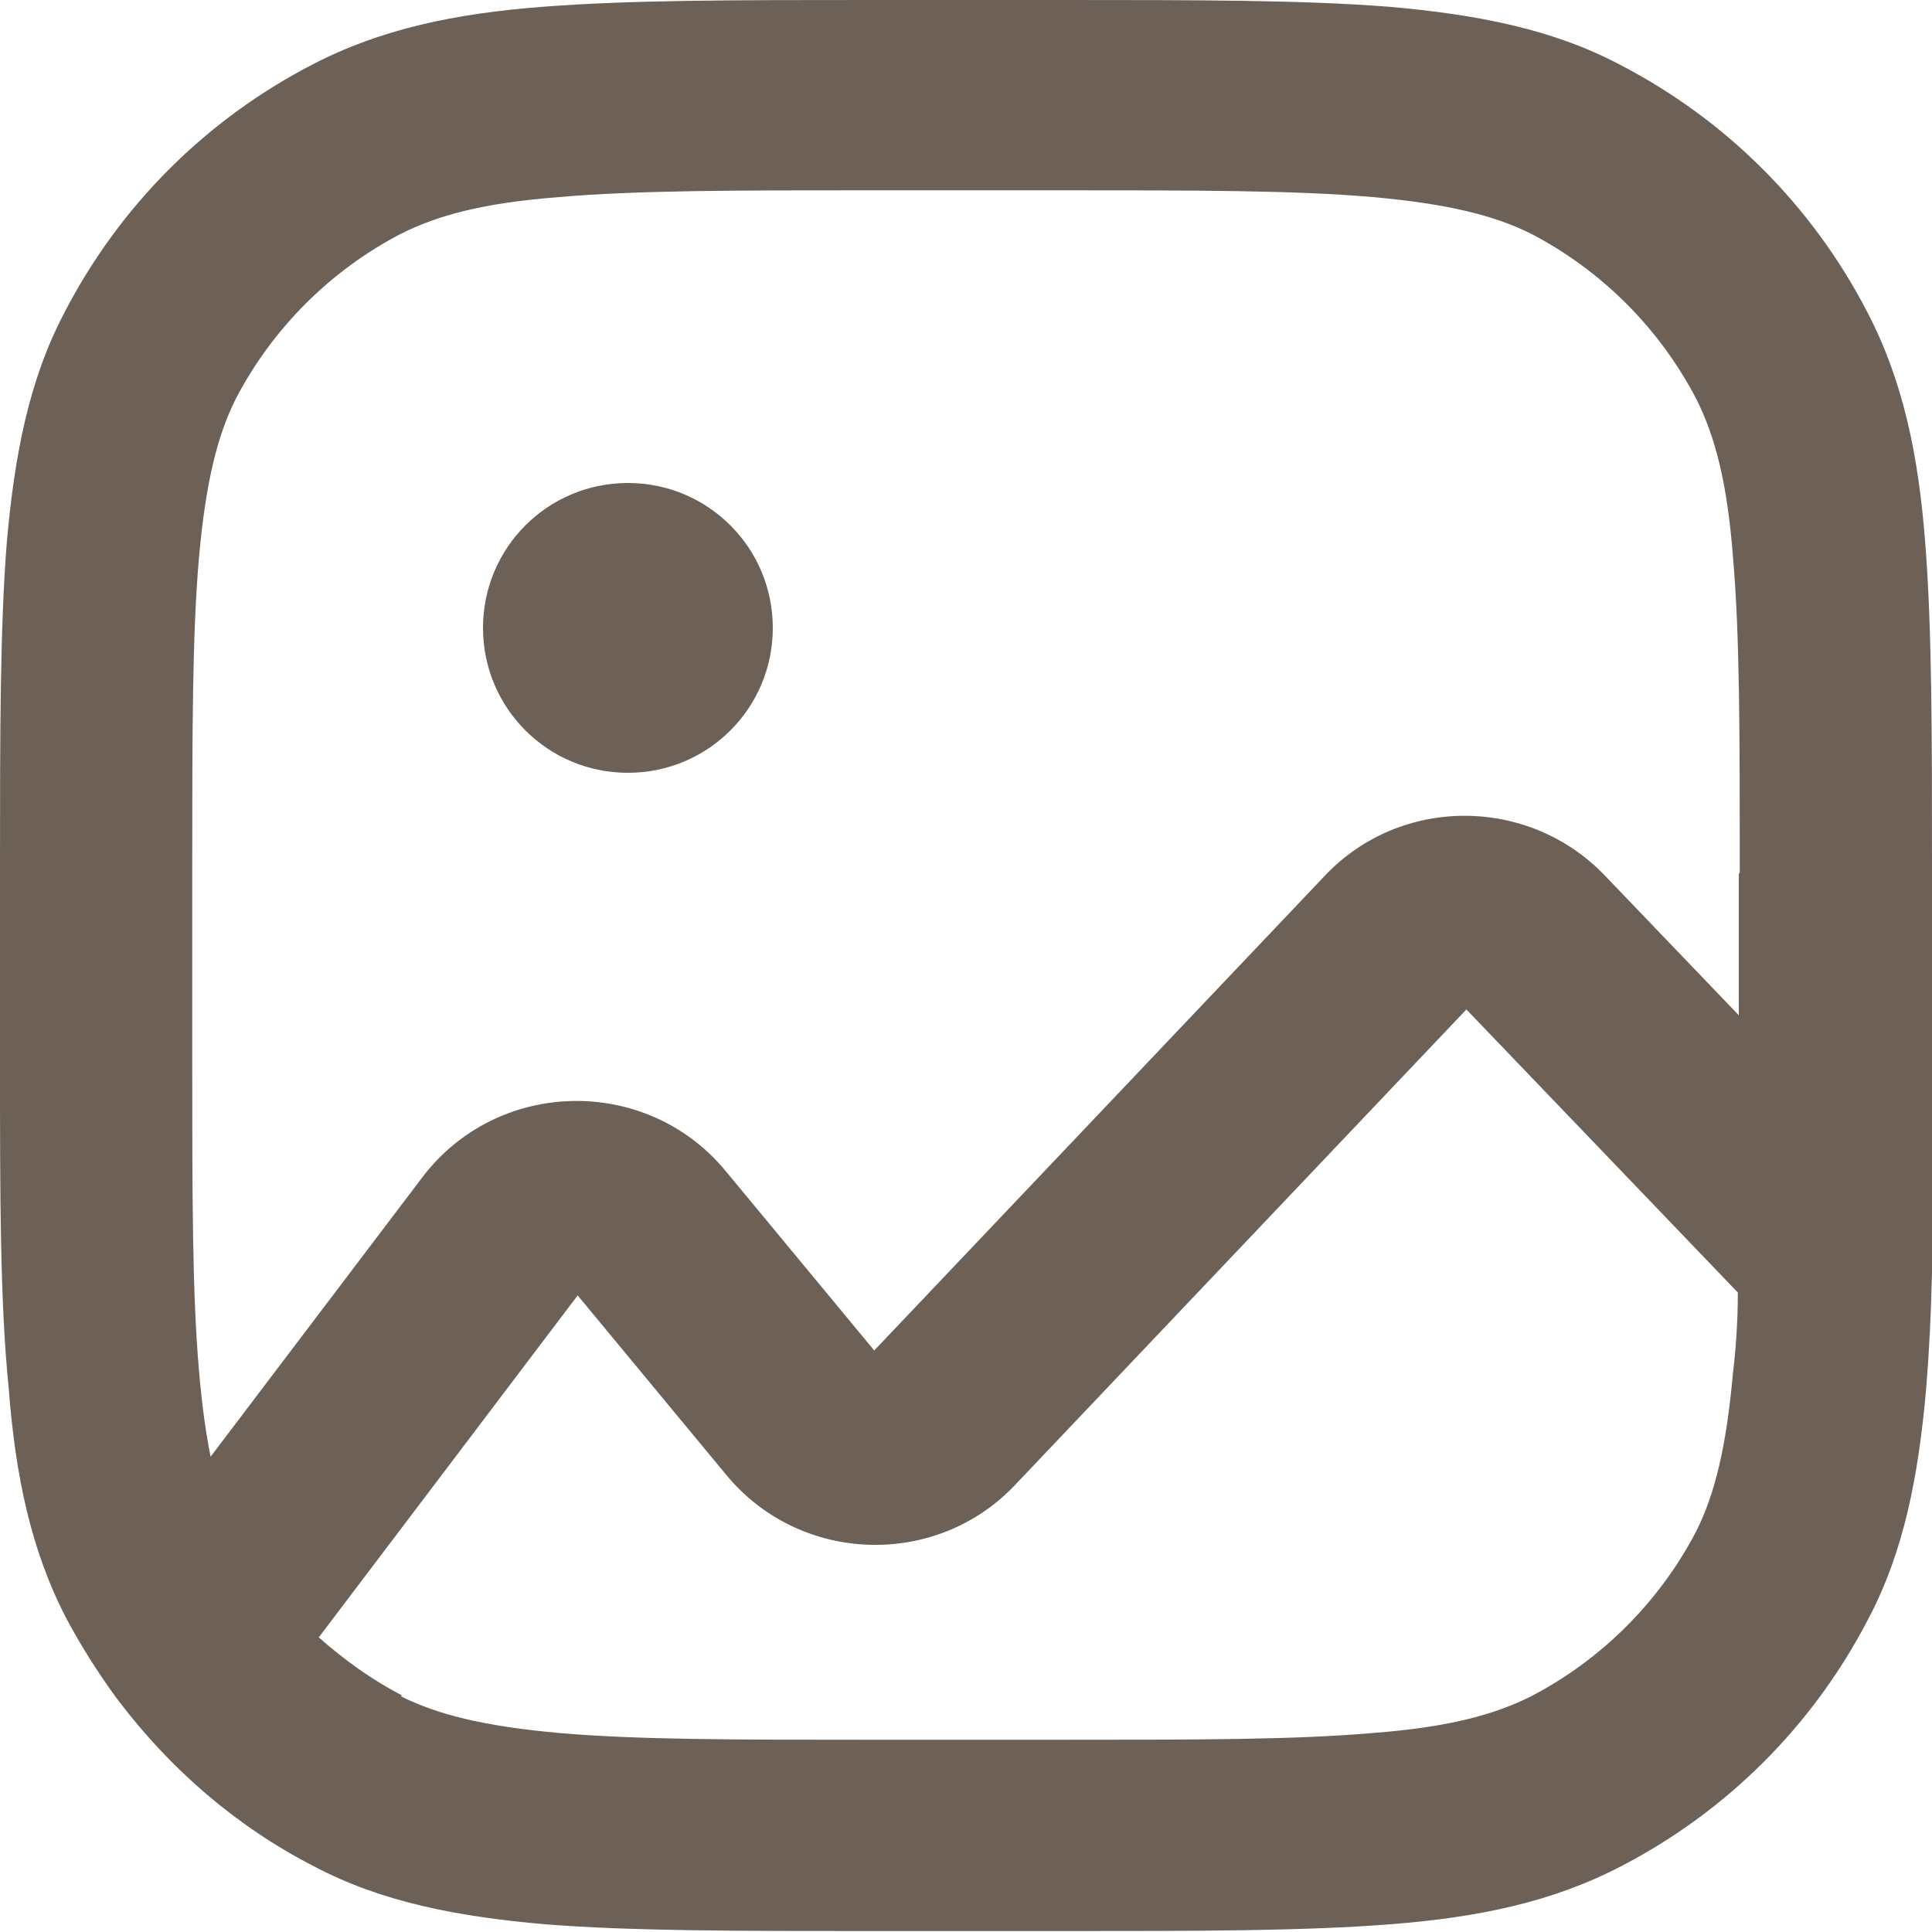 <?xml version="1.0" encoding="UTF-8"?>
<svg id="Layer_2" data-name="Layer 2" xmlns="http://www.w3.org/2000/svg" viewBox="0 0 20 20">
  <defs>
    <style>
      .cls-1 {
        fill-rule: evenodd;
      }

      .cls-1, .cls-2 {
        fill: #6c6057;
        stroke-width: 0px;
      }
    </style>
  </defs>
  <g id="Layer_1-2" data-name="Layer 1">
    <g>
      <path class="cls-2" d="M6.5,8c.83,0,1.5-.67,1.5-1.5s-.67-1.5-1.5-1.5-1.5.67-1.5,1.5.67,1.5,1.5,1.5Z"/>
      <path class="cls-1" d="M9.01,0h1.99c1.39,0,2.49,0,3.38.07.91.08,1.69.23,2.39.6,1.1.57,1.99,1.46,2.56,2.56.37.71.53,1.48.6,2.39.07.89.07,1.99.07,3.38v1.99c0,.69,0,1.31,0,1.87.01.1.01.21,0,.31-.01.44-.03.83-.06,1.2-.08.91-.23,1.69-.6,2.39-.57,1.1-1.46,1.99-2.56,2.56-.71.37-1.48.53-2.39.6-.89.07-1.99.07-3.38.07h-1.99c-1.39,0-2.49,0-3.38-.07-.91-.08-1.69-.23-2.39-.6-.8-.41-1.48-1-2.02-1.71-.01-.01-.02-.03-.03-.04-.19-.26-.36-.53-.51-.81-.37-.71-.53-1.48-.6-2.39C0,13.48,0,12.38,0,10.99v-1.99c0-1.39,0-2.49.07-3.38.08-.91.23-1.69.6-2.39.57-1.1,1.46-1.99,2.56-2.56.71-.37,1.48-.53,2.39-.6C6.52,0,7.62,0,9.01,0ZM18,9.05v1.46l-1.39-1.45c-.79-.82-2.11-.82-2.89,0l-4.67,4.92-1.54-1.86c-.82-.99-2.36-.96-3.14.07l-2.19,2.89c-.05-.25-.09-.54-.12-.89-.07-.8-.07-1.82-.07-3.26v-1.9c0-1.44,0-2.46.07-3.26.07-.78.19-1.26.38-1.64.38-.73.98-1.33,1.71-1.71.38-.19.85-.32,1.64-.38.8-.07,1.82-.07,3.26-.07h1.9c1.44,0,2.46,0,3.26.07.78.07,1.26.19,1.64.38.73.38,1.33.98,1.71,1.71.19.38.32.85.38,1.64.07.8.07,1.82.07,3.26ZM4.16,17.55c-.31-.16-.6-.37-.86-.6l2.68-3.54,1.54,1.86c.76.92,2.17.97,2.99.1l4.67-4.92,2.81,2.93c0,.3-.02.58-.05.83-.07.78-.19,1.26-.38,1.64-.38.73-.98,1.33-1.71,1.71-.38.19-.85.32-1.64.38-.8.07-1.82.07-3.26.07h-1.9c-1.44,0-2.46,0-3.26-.07-.78-.07-1.26-.19-1.64-.38Z"/>
    </g>
  </g>
</svg>